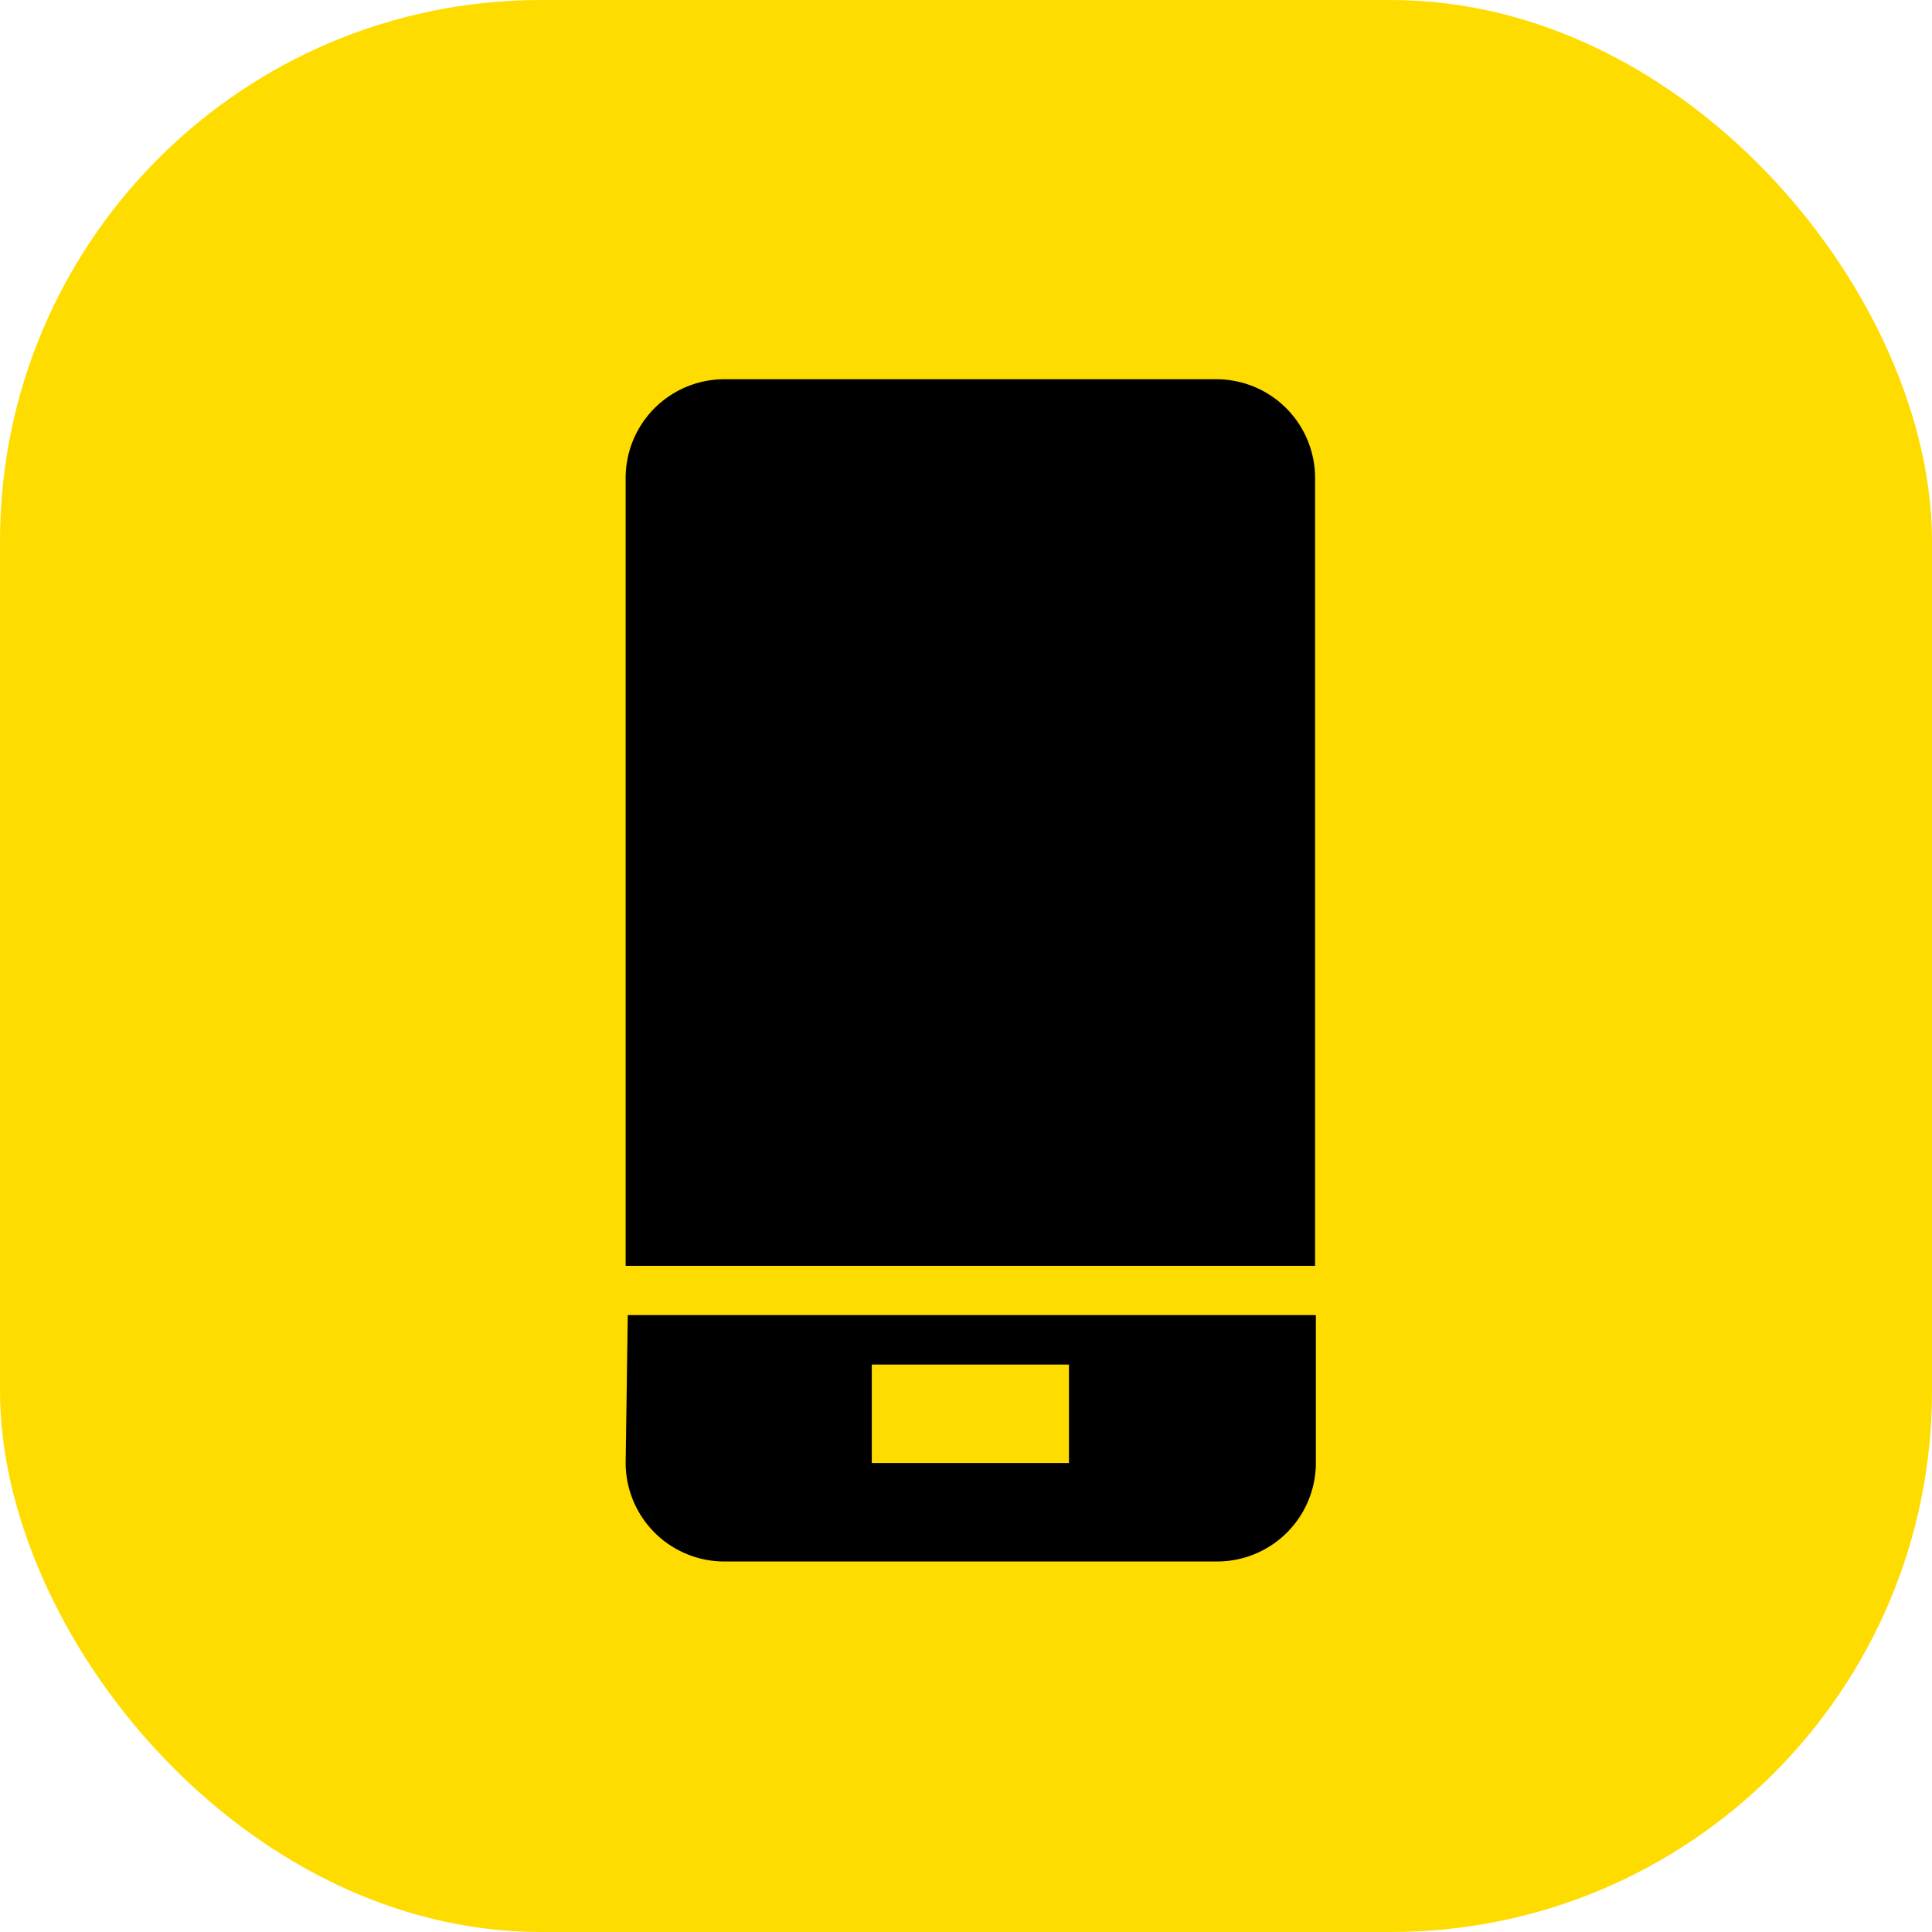 <svg xmlns="http://www.w3.org/2000/svg" viewBox="0 0 73 73"><defs><style>.cls-1{fill:#ffdc00;}</style></defs><title>icon-mobile</title><g id="图层_2" data-name="图层 2"><g id="图层_1-2" data-name="图层 1"><rect class="cls-1" width="73" height="73" rx="20.44"/><path d="M46,14.33H27.36a3.73,3.73,0,0,0-3.72,3.73V47.83H49.69V18.06A3.73,3.73,0,0,0,46,14.33Z"/><path d="M23.64,55.28A3.73,3.73,0,0,0,27.36,59H46a3.73,3.73,0,0,0,3.72-3.72V49.69h-26Zm9.3-3.72h7.45v3.72H32.94Z"/></g></g></svg>